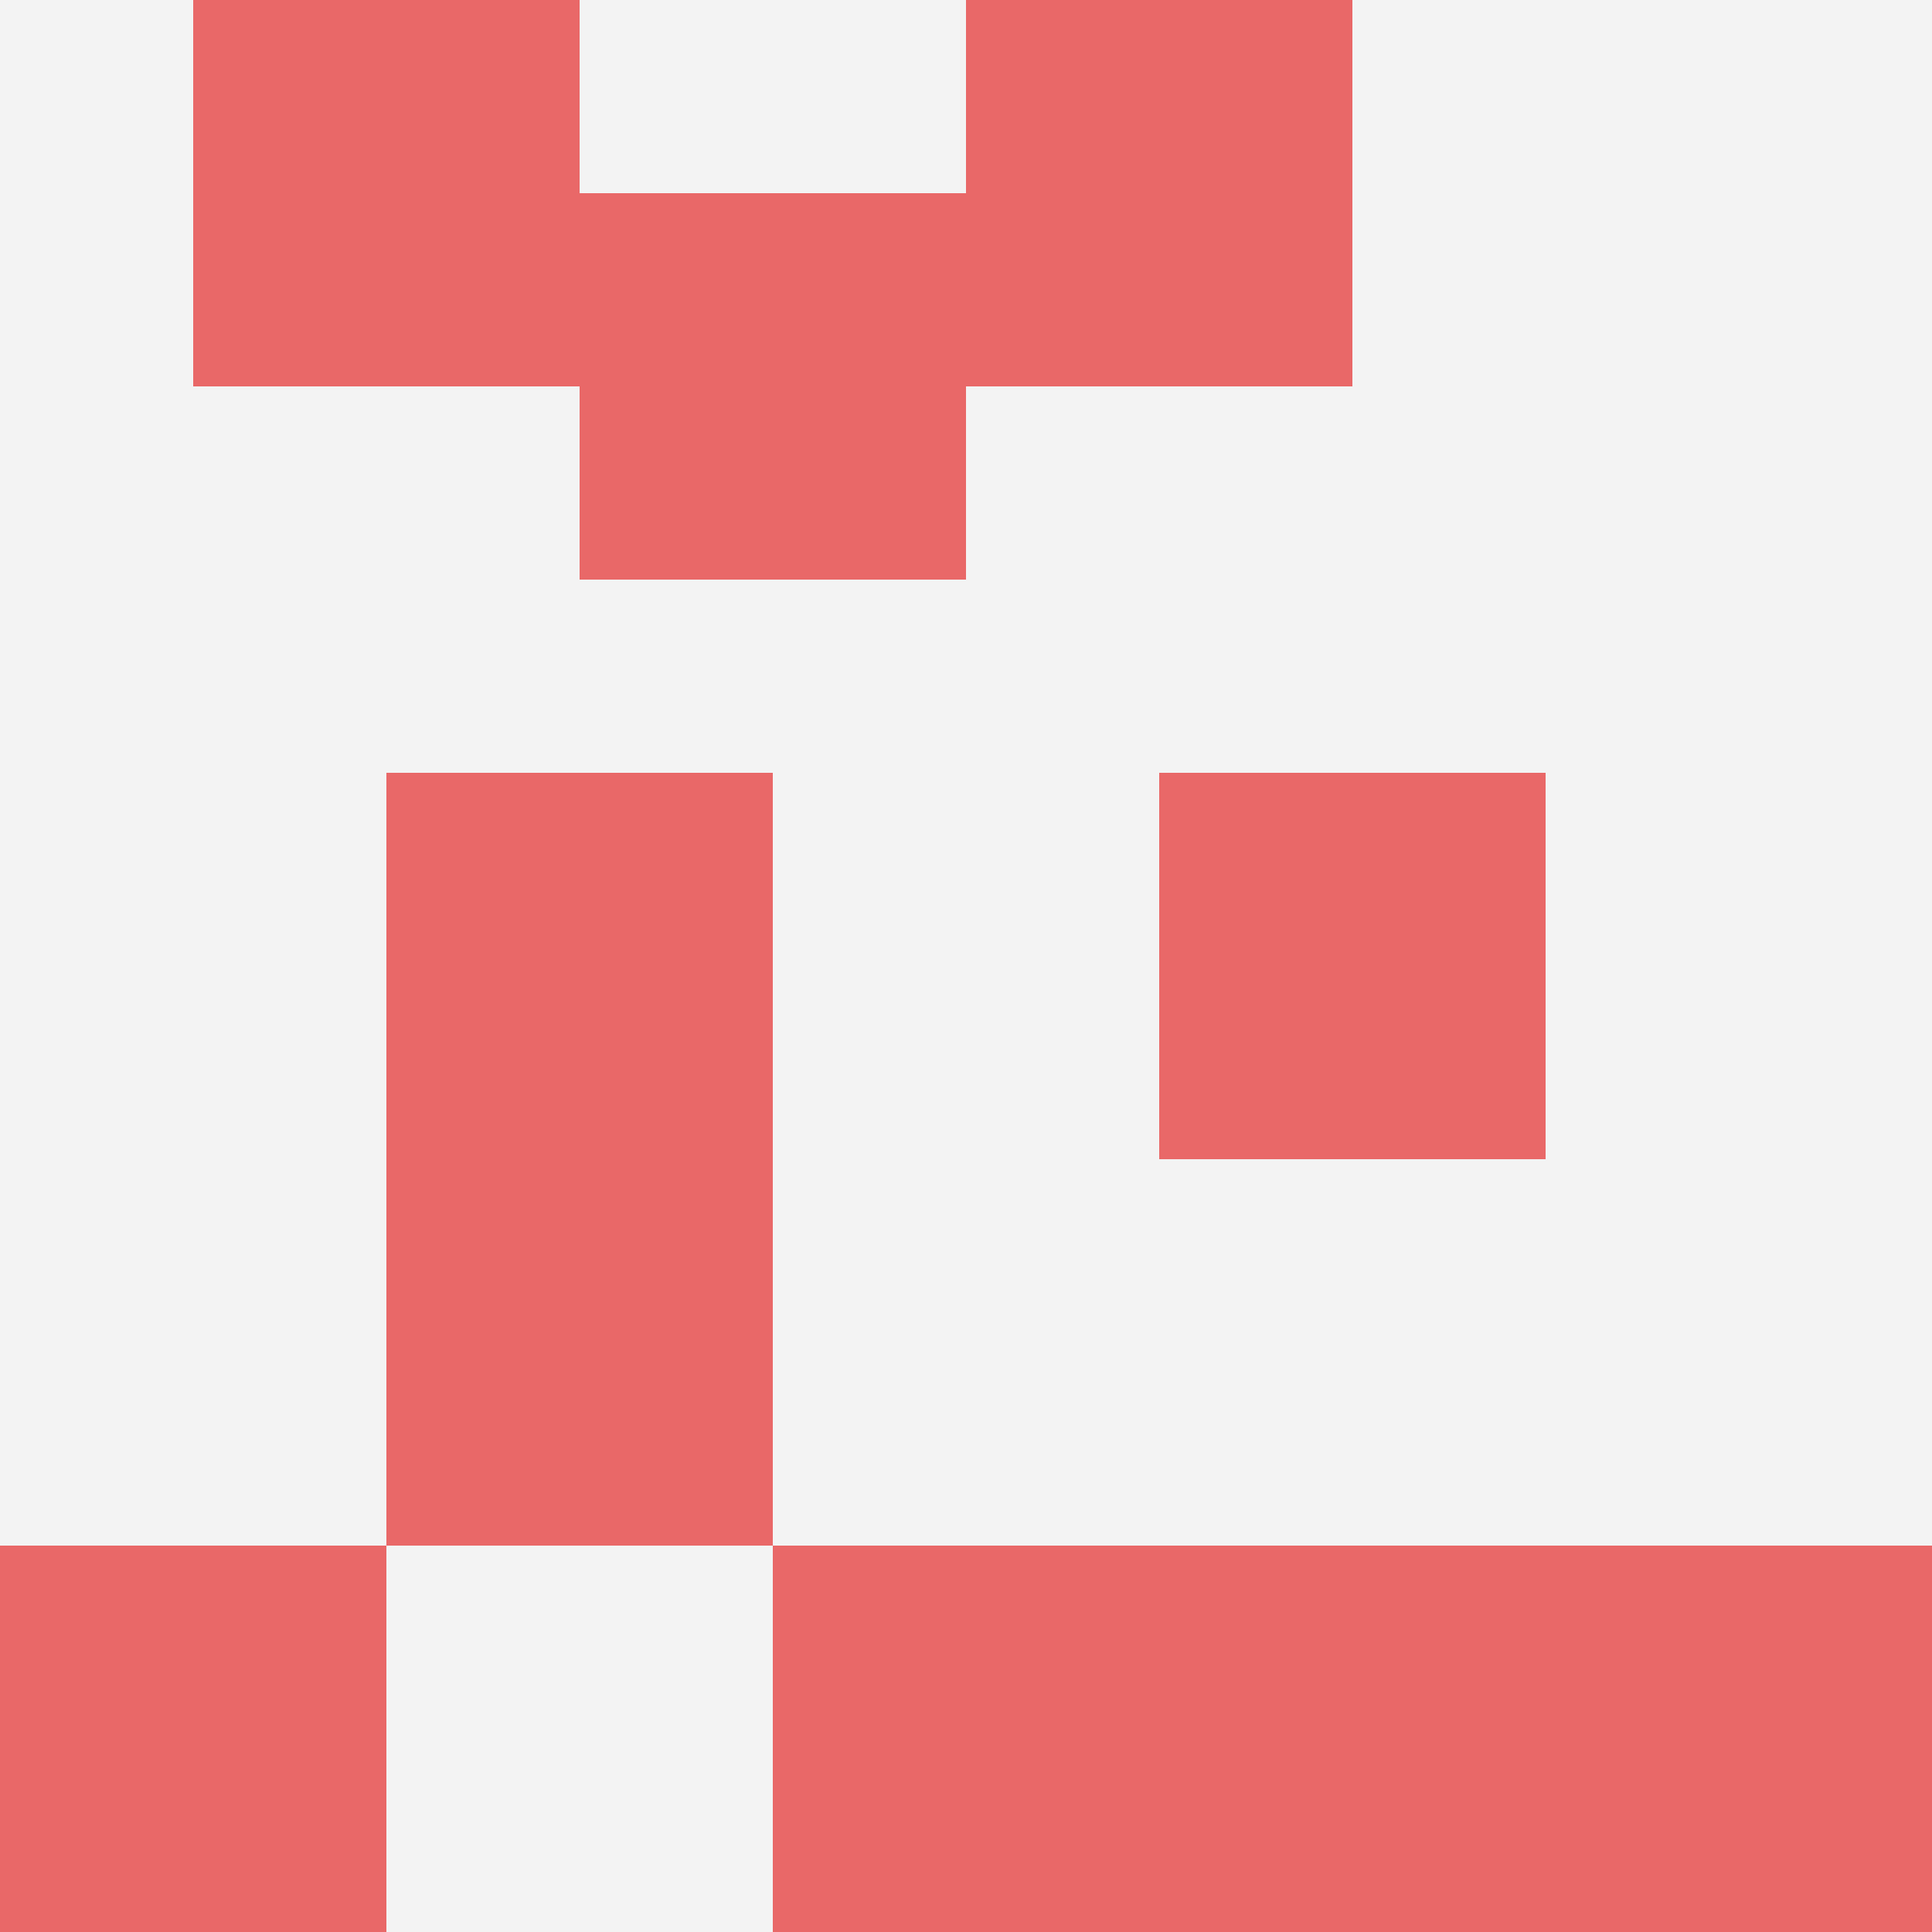 <svg id="ten-svg" xmlns="http://www.w3.org/2000/svg" preserveAspectRatio="xMinYMin meet" viewBox="0 0 10 10"> <rect x="0" y="0" width="10" height="10" fill="#F3F3F3"/><rect class="t" x="6" y="4"/><rect class="t" x="3" y="1"/><rect class="t" x="0" y="8"/><rect class="t" x="2" y="4"/><rect class="t" x="2" y="6"/><rect class="t" x="4" y="8"/><rect class="t" x="5" y="0"/><rect class="t" x="1" y="0"/><rect class="t" x="8" y="8"/><rect class="t" x="6" y="8"/><style>.t{width:2px;height:2px;fill:#E96868} #ten-svg{shape-rendering:crispedges;}</style></svg>